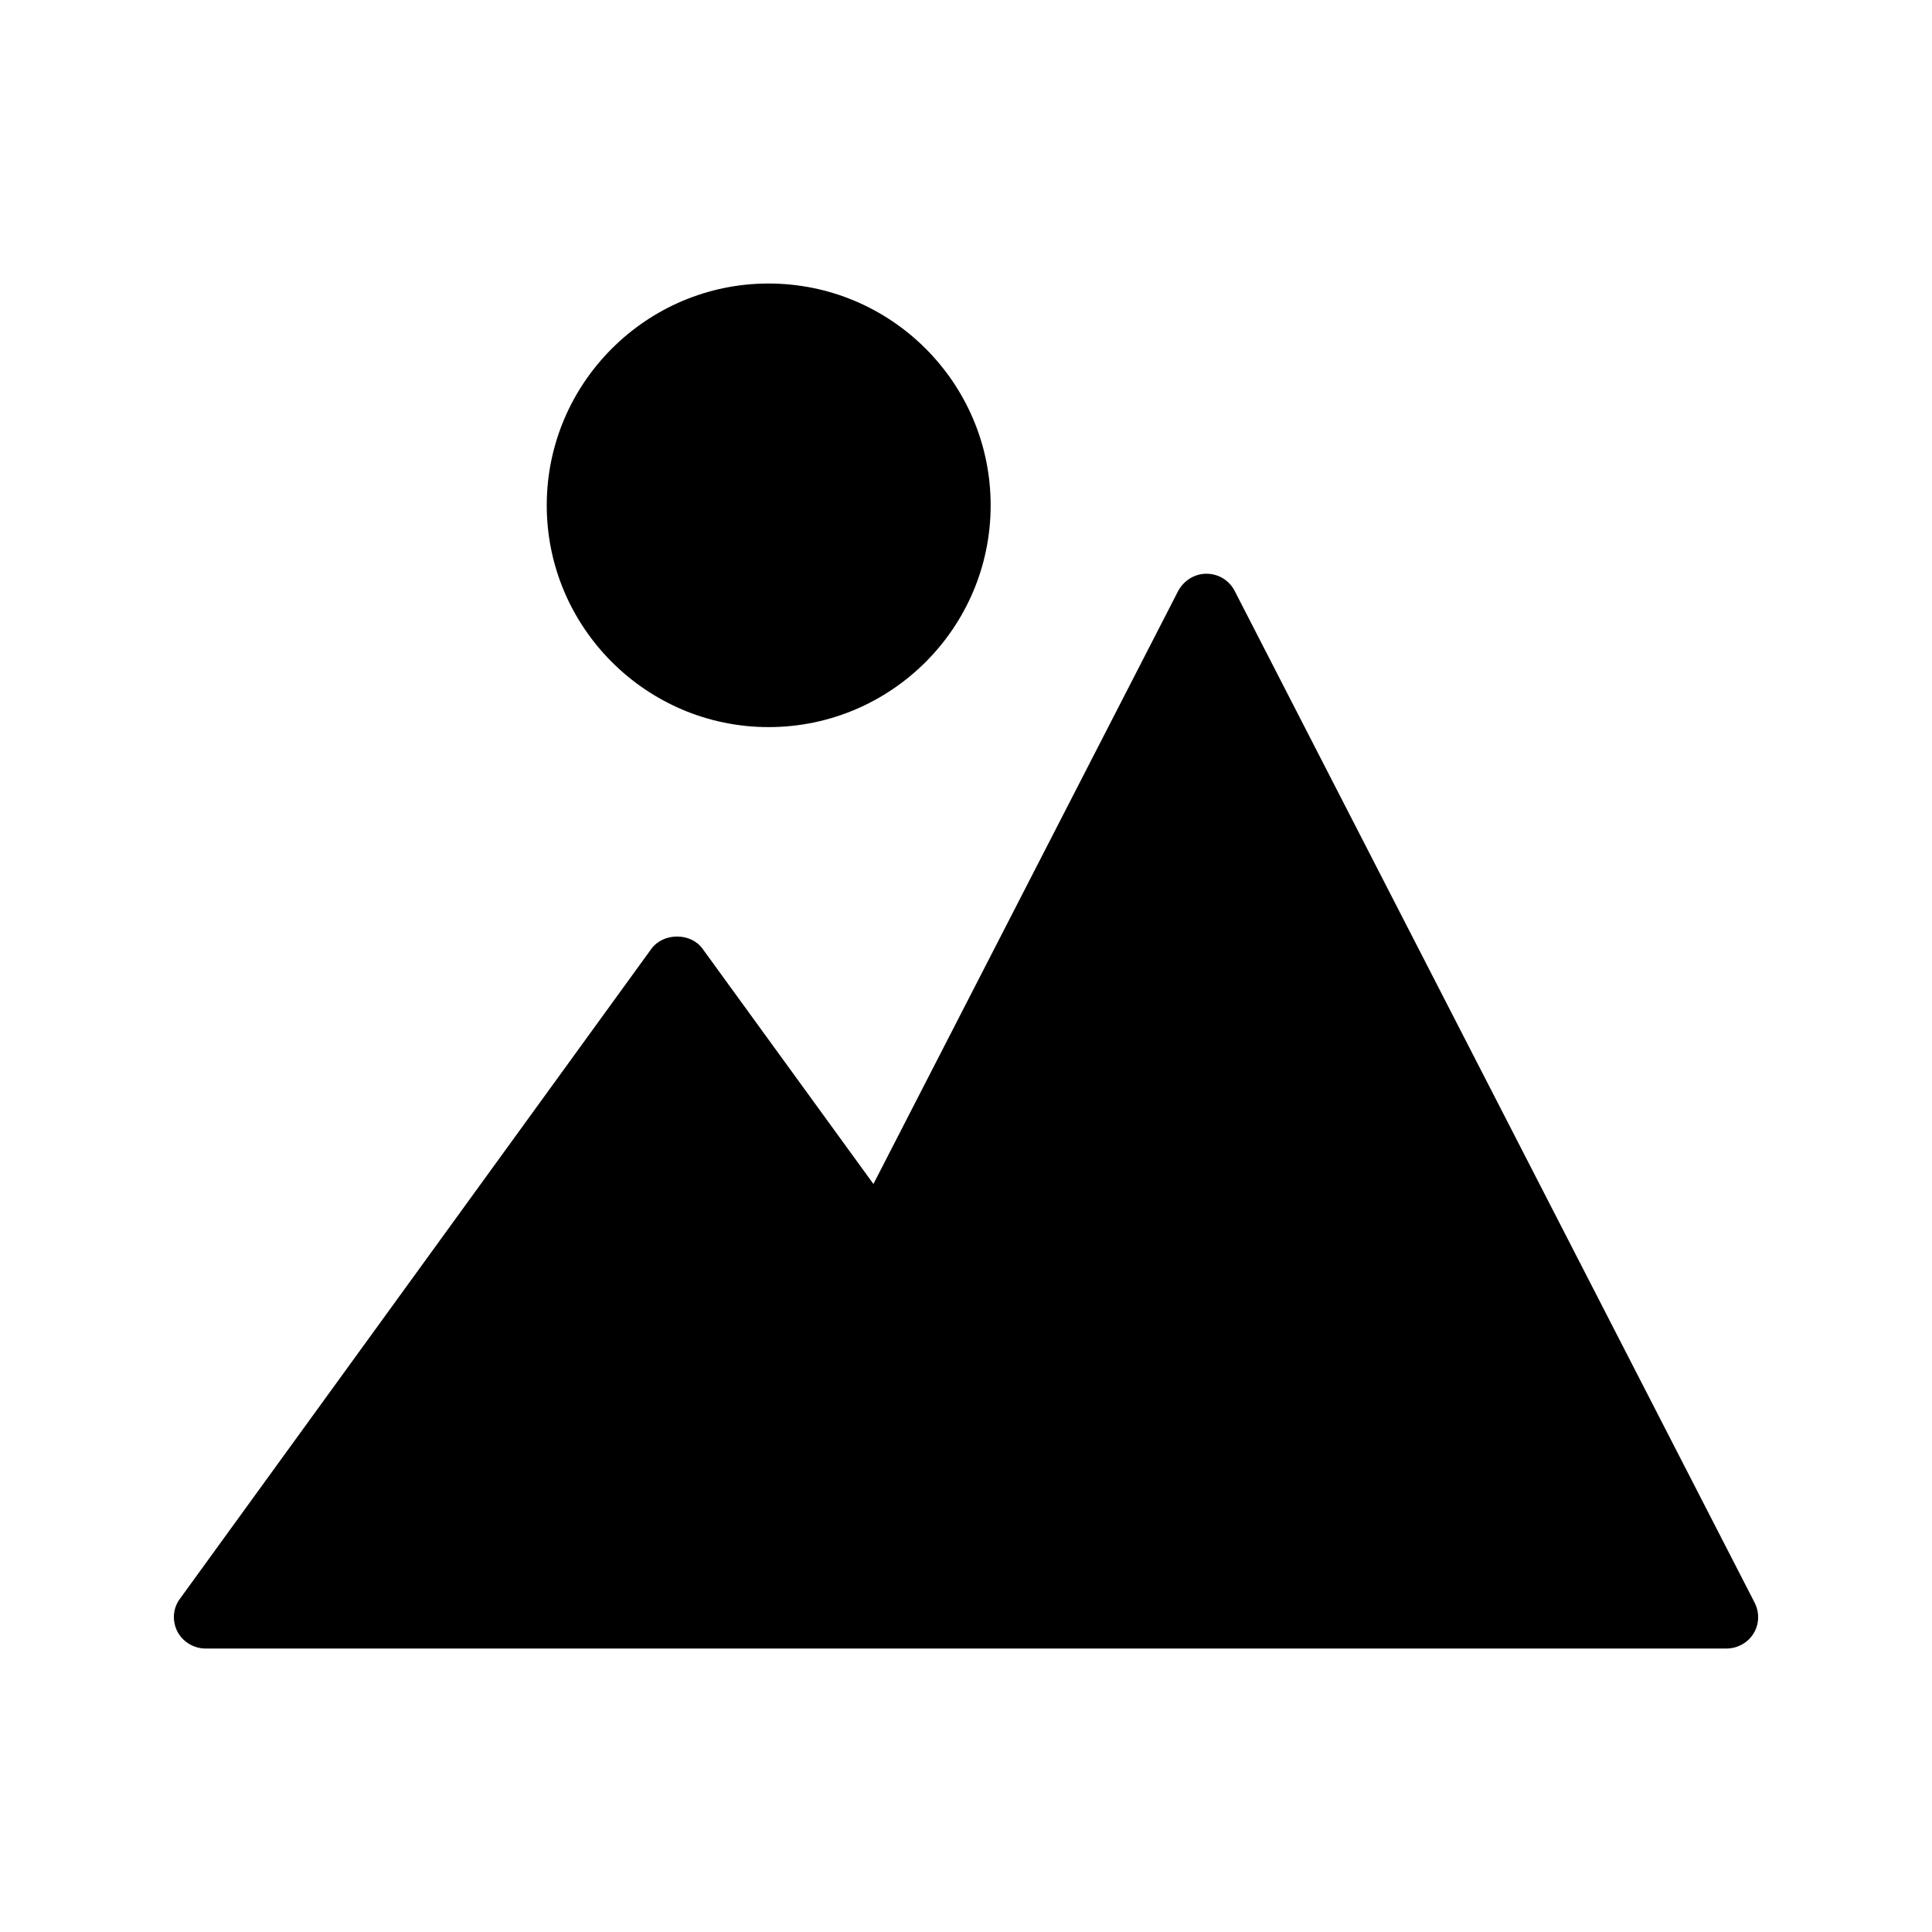 <?xml version="1.0" encoding="UTF-8"?>
<!-- Uploaded to: ICON Repo, www.iconrepo.com, Generator: ICON Repo Mixer Tools -->
<svg fill="#000000" width="800px" height="800px" version="1.1" viewBox="144 144 512 512" xmlns="http://www.w3.org/2000/svg">
 <g>
  <path d="m608.98 568.69-137.79-268.11c-1.426-2.769-4.281-4.535-7.473-4.535-3.106 0-5.961 1.762-7.473 4.535l-80.777 157.19-45.258-62.305c-3.106-4.367-10.41-4.367-13.602 0l-124.86 172.14c-1.93 2.519-2.184 5.879-0.758 8.734 1.43 2.769 4.367 4.535 7.473 4.535h249.89 0.086 153.07c2.938 0 5.711-1.512 7.223-4.031 1.504-2.438 1.59-5.547 0.246-8.148z"/>
  <path d="m347.67 336.69c32.496 0 58.863-26.367 58.863-58.777s-26.367-58.777-58.863-58.777c-32.328 0-58.777 26.367-58.777 58.777s26.449 58.777 58.777 58.777z"/>
 </g>
</svg>